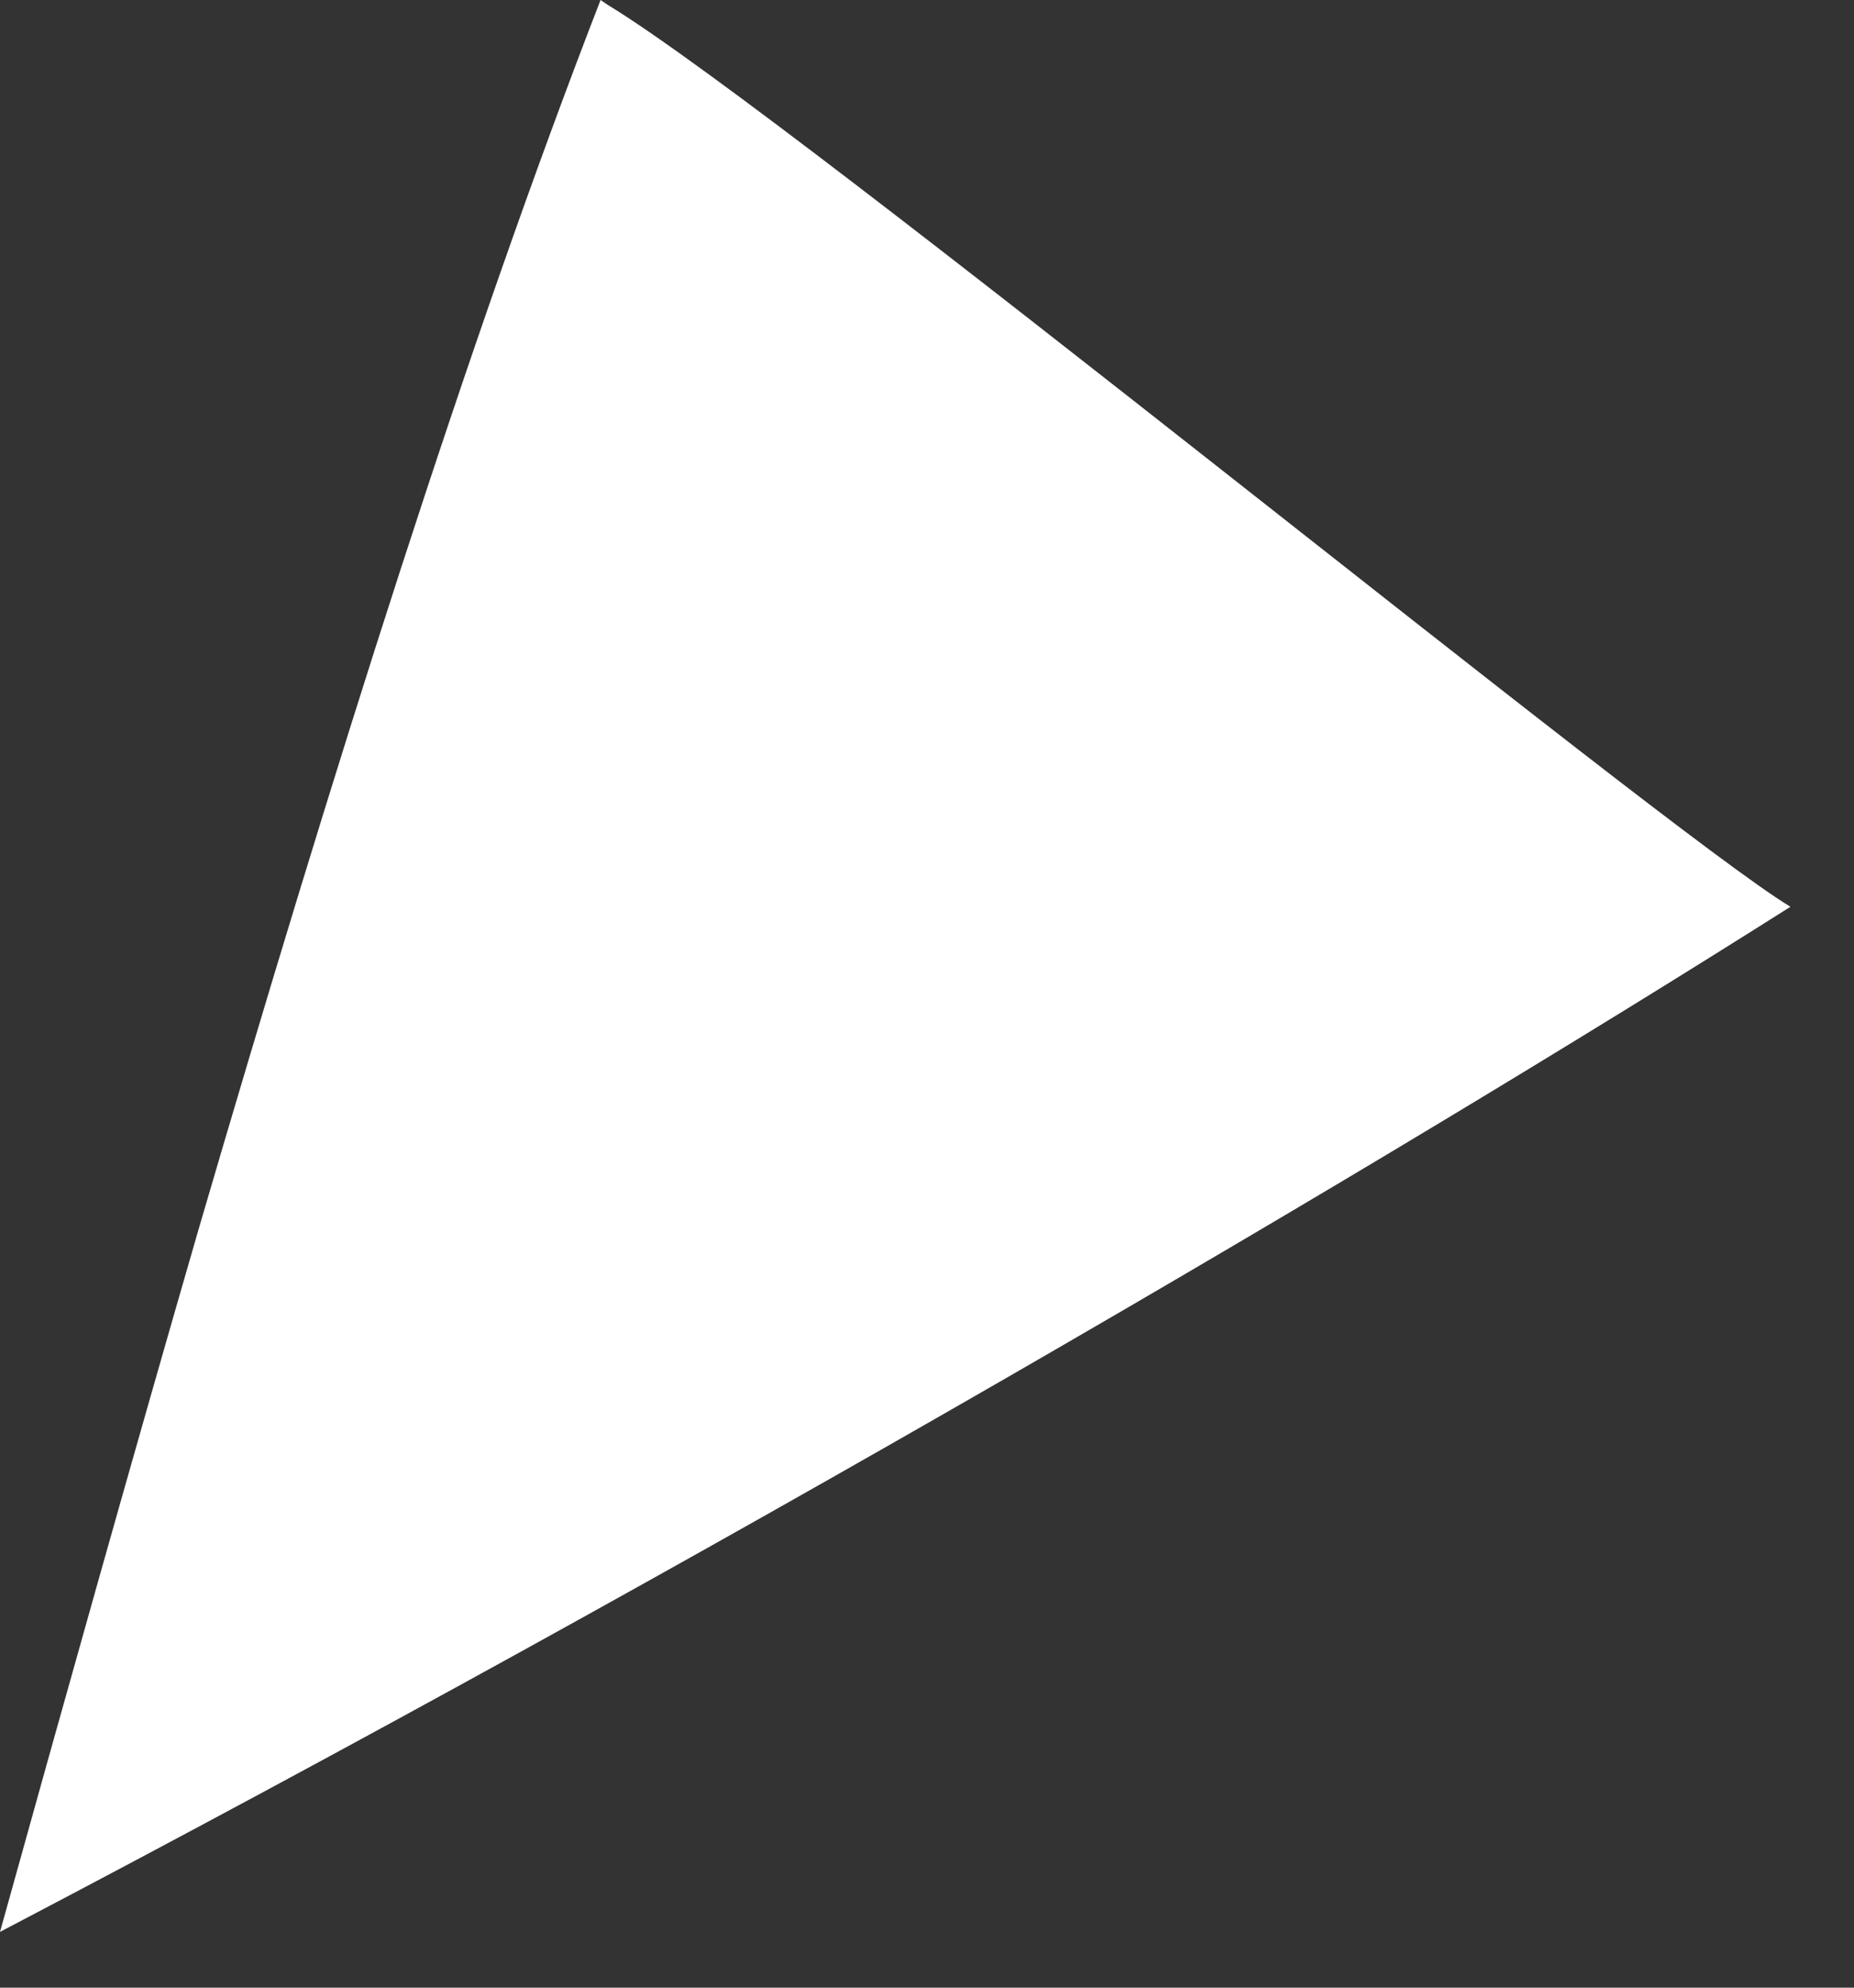 <?xml version="1.0" encoding="utf-8"?>
<svg xmlns="http://www.w3.org/2000/svg" fill="none" height="100%" overflow="visible" preserveAspectRatio="none" style="display: block;" viewBox="0 0 14 15" width="100%">
<rect x="0" y="0" width="14" height="15" fill="#333333" stroke="none"/>
<path d="M1.496 9.289C2.509 5.825 3.534 2.578 4.535 0C4.576 0.029 4.604 0.046 4.604 0.046C6.026 0.915 12.547 6.256 13.52 6.843C10.417 8.806 5.353 11.776 0 14.579C0.495 12.8 0.996 11.016 1.496 9.289Z" fill="white" id="Vector"/>
</svg>